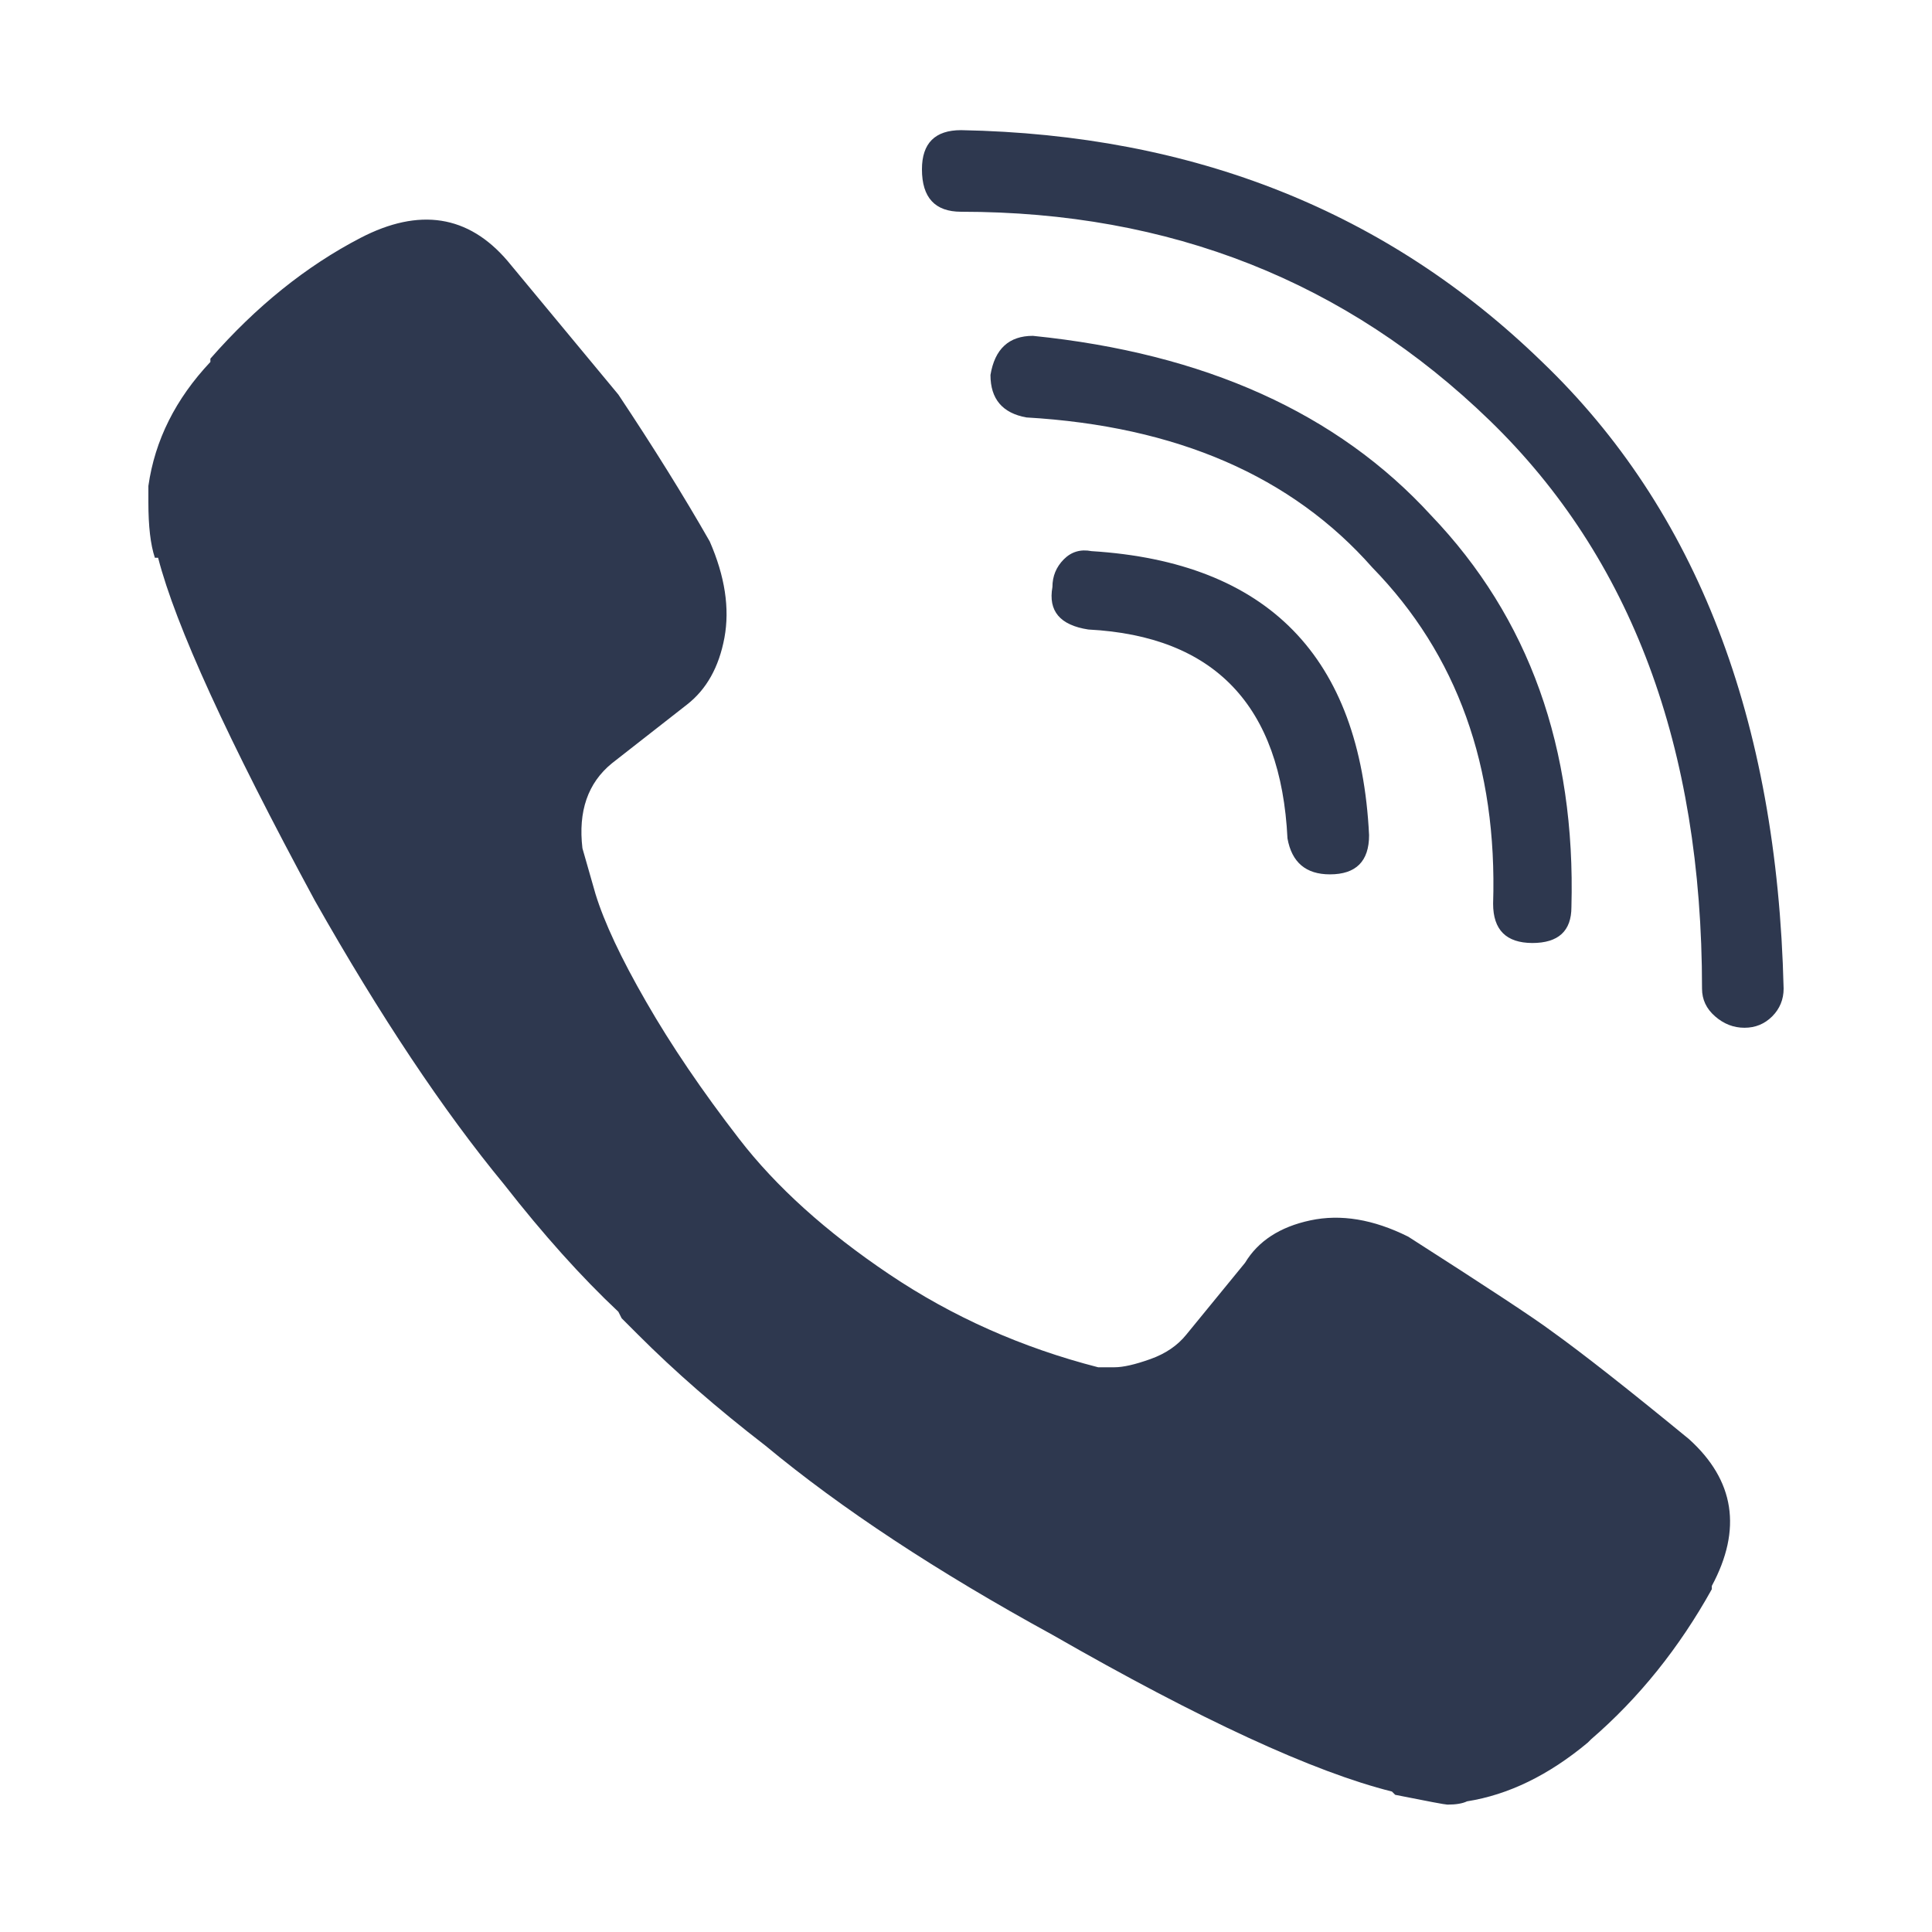 <?xml version="1.0" encoding="utf-8"?>
<!-- Generator: Adobe Illustrator 19.0.0, SVG Export Plug-In . SVG Version: 6.00 Build 0)  -->
<svg version="1.1" id="Capa_1" xmlns="http://www.w3.org/2000/svg" xmlns:xlink="http://www.w3.org/1999/xlink" x="0px" y="0px"
	 viewBox="0 0 30 30" style="enable-background:new 0 0 30 30;" xml:space="preserve">
<style type="text/css">
	.st0{fill:#2E384F;}
</style>
<g id="XMLID_103_">
	<path id="XMLID_119_" class="st0" d="M26.581,24.626v0.051c-0.507,0.912-1.132,1.69-1.875,2.331l-0.051,0.051
		c-0.608,0.507-1.234,0.811-1.875,0.912c-0.068,0.033-0.169,0.051-0.304,0.051c-0.035,0-0.304-0.051-0.811-0.152l-0.051-0.051
		c-1.216-0.304-2.974-1.115-5.271-2.433c-1.791-0.98-3.278-1.959-4.46-2.94c-0.744-0.574-1.403-1.148-1.977-1.723l-0.101-0.101
		l-0.051-0.051L9.653,20.47l-0.051-0.101c-0.575-0.54-1.166-1.199-1.774-1.977c-0.947-1.148-1.926-2.618-2.94-4.409
		c-1.352-2.5-2.163-4.274-2.433-5.322H2.405c-0.068-0.203-0.101-0.49-0.101-0.862V7.546c0.101-0.71,0.422-1.351,0.963-1.926V5.569
		c0.71-0.811,1.486-1.436,2.331-1.875c0.912-0.473,1.673-0.355,2.281,0.355l1.723,2.078c0.54,0.811,1.014,1.571,1.419,2.281
		c0.236,0.541,0.312,1.039,0.228,1.495c-0.085,0.456-0.279,0.803-0.583,1.039l-1.166,0.912c-0.372,0.304-0.524,0.744-0.456,1.318
		l0.203,0.71c0.135,0.439,0.396,0.997,0.786,1.673c0.388,0.676,0.87,1.386,1.444,2.129c0.574,0.744,1.351,1.444,2.331,2.103
		c0.979,0.659,2.061,1.14,3.244,1.444h0.253c0.135,0,0.32-0.042,0.558-0.127c0.236-0.084,0.422-0.211,0.558-0.38l0.912-1.115
		c0.203-0.337,0.54-0.558,1.014-0.659c0.472-0.101,0.979-0.017,1.52,0.253c1.216,0.778,1.959,1.267,2.23,1.47
		c0.472,0.338,1.182,0.896,2.129,1.673C26.936,22.987,27.053,23.747,26.581,24.626z M27.696,15.351c0,0.169-0.06,0.313-0.177,0.431
		c-0.119,0.119-0.263,0.177-0.431,0.177c-0.169,0-0.321-0.059-0.456-0.177c-0.136-0.118-0.203-0.261-0.203-0.431
		c0-3.75-1.099-6.69-3.294-8.819c-2.23-2.162-4.967-3.244-8.211-3.244c-0.405,0-0.608-0.219-0.608-0.659
		c0-0.405,0.203-0.608,0.608-0.608c3.615,0.068,6.622,1.267,9.021,3.598C26.344,7.918,27.595,11.162,27.696,15.351z M23.185,14.033
		c0.067-2.129-0.558-3.869-1.875-5.22c-1.251-1.419-3.041-2.196-5.372-2.331c-0.372-0.067-0.558-0.287-0.558-0.659
		c0.067-0.405,0.287-0.608,0.659-0.608c2.669,0.271,4.73,1.2,6.183,2.788c1.52,1.588,2.246,3.616,2.179,6.082
		c0,0.372-0.203,0.558-0.608,0.558C23.388,14.641,23.185,14.439,23.185,14.033z M21.259,12.969c0,0.405-0.203,0.608-0.608,0.608
		c-0.372,0-0.592-0.185-0.659-0.558c-0.101-2.061-1.132-3.142-3.092-3.244c-0.44-0.067-0.625-0.287-0.558-0.659
		c0-0.169,0.059-0.312,0.177-0.431c0.117-0.118,0.261-0.16,0.431-0.127C19.688,8.729,21.123,10.199,21.259,12.969z"/>
</g>
</svg>
